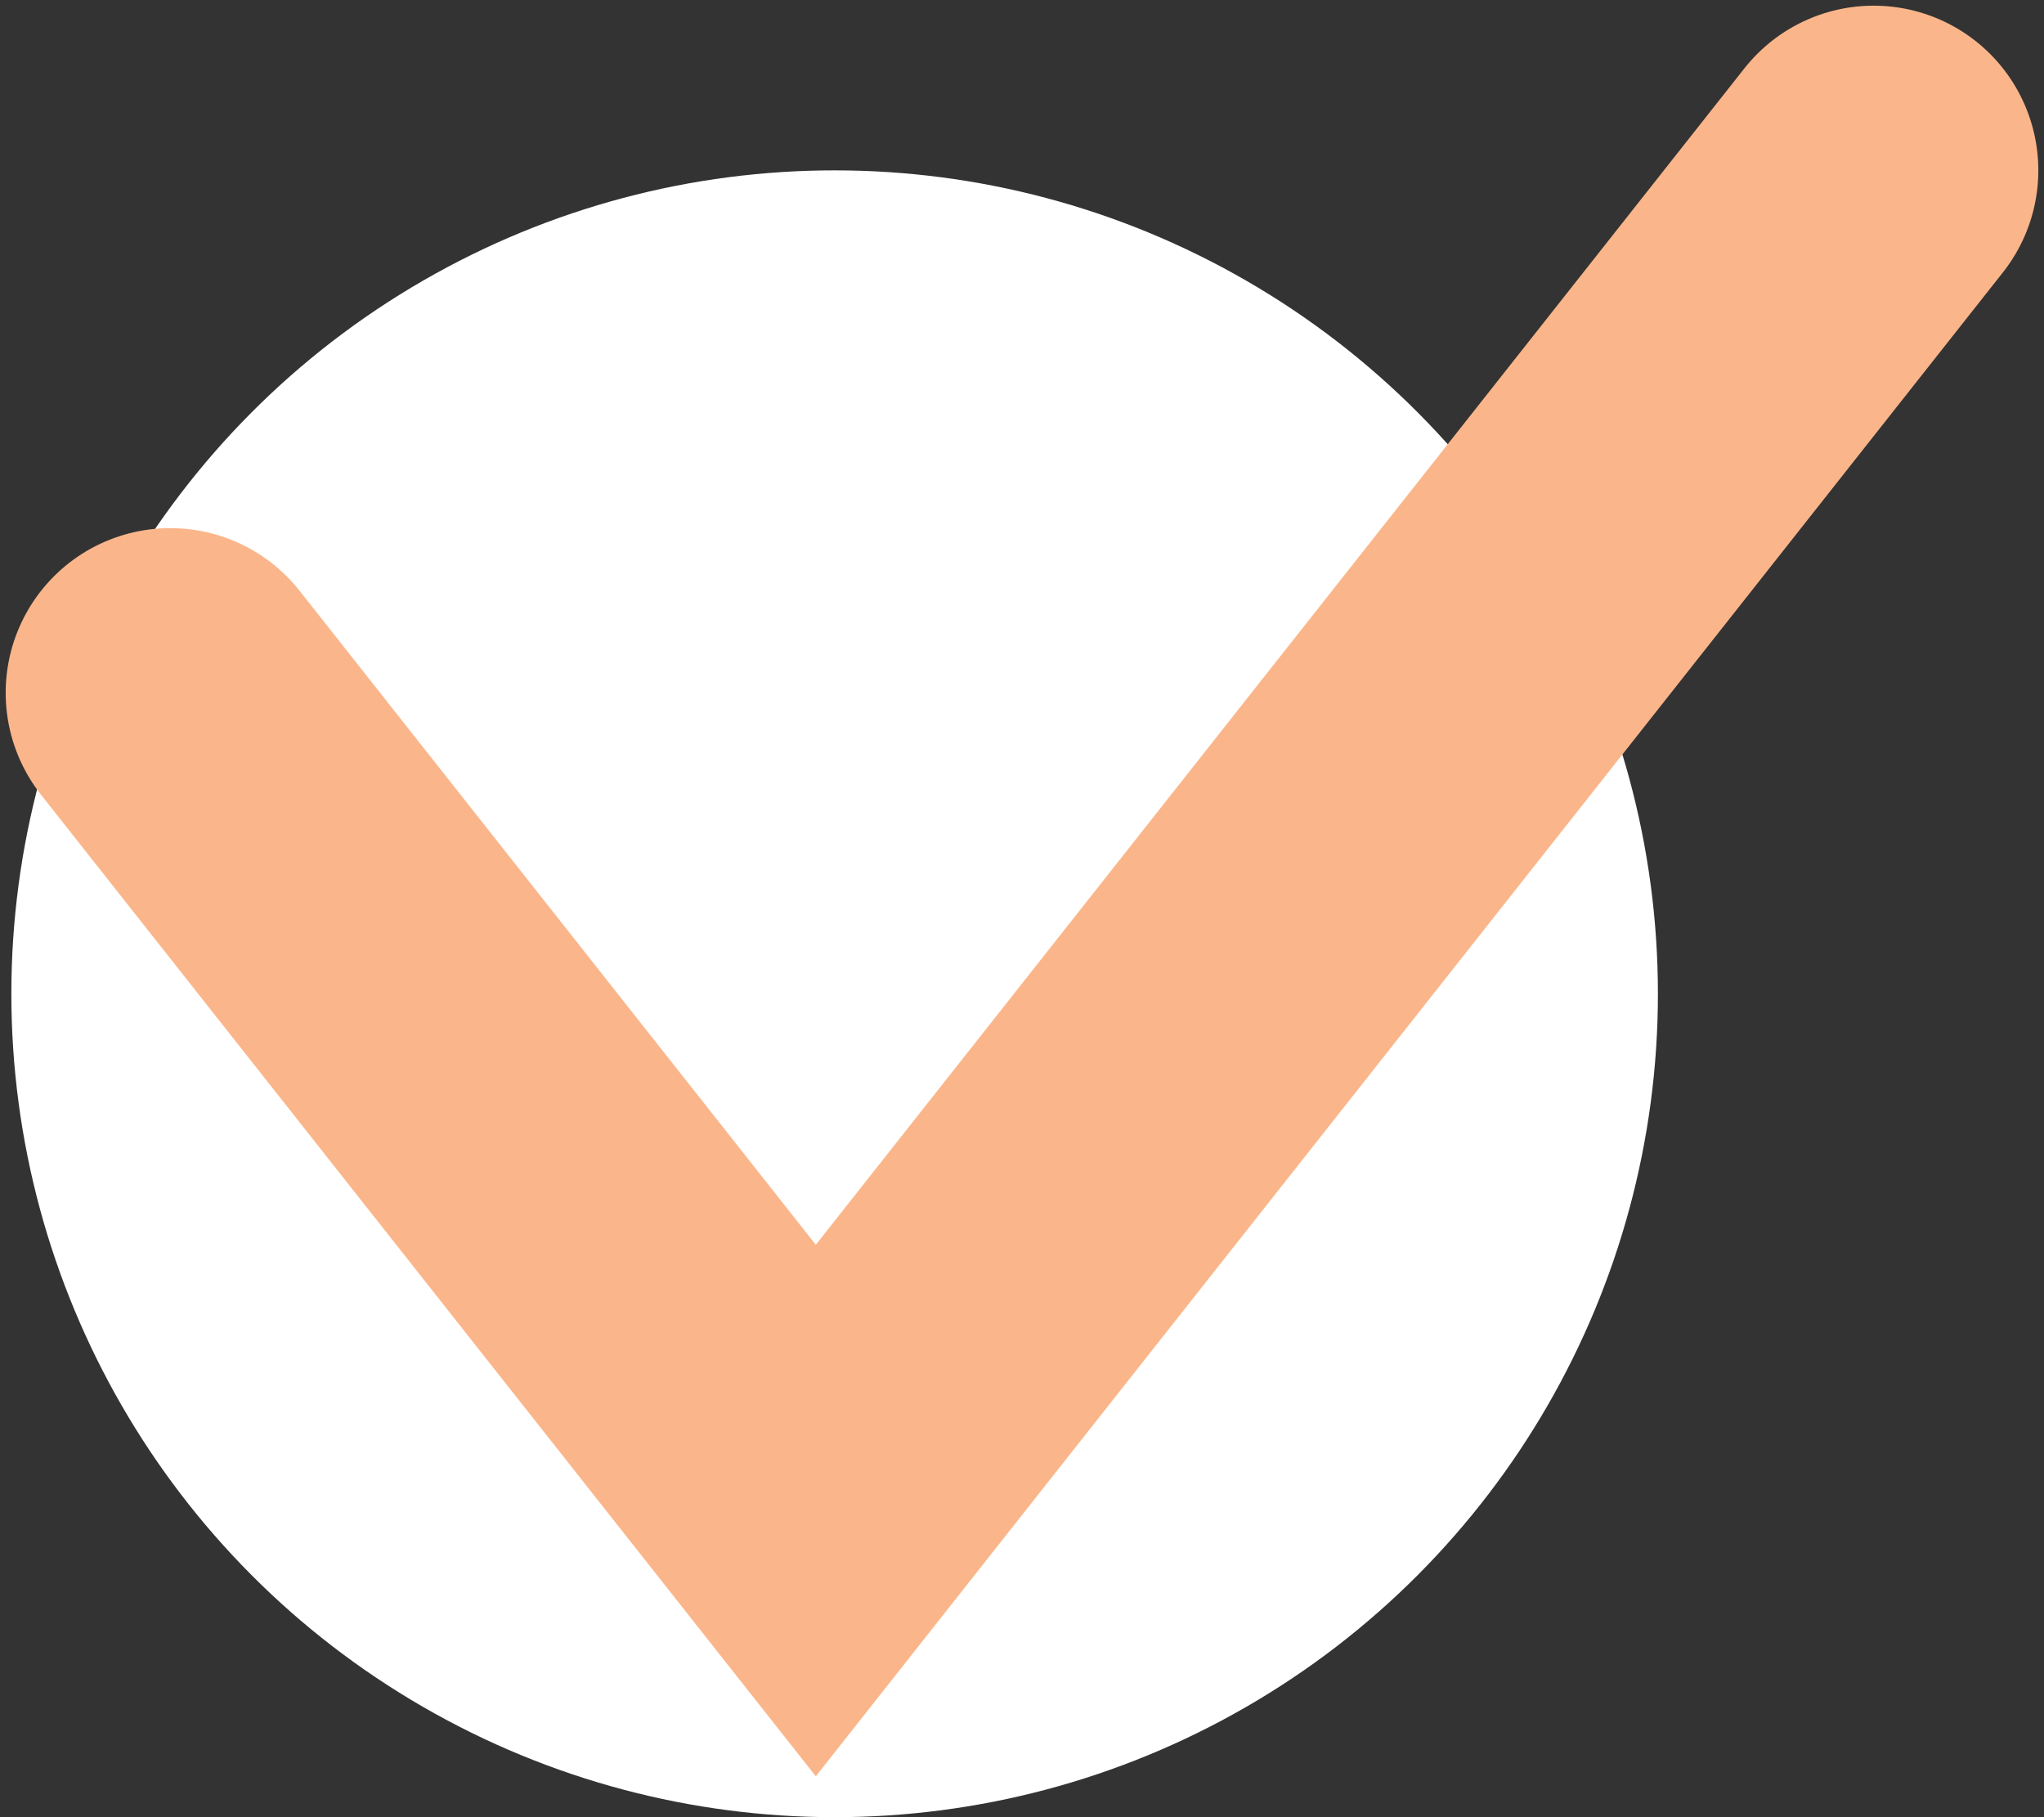 <?xml version="1.0" encoding="UTF-8"?> <svg xmlns="http://www.w3.org/2000/svg" width="180" height="160" viewBox="0 0 180 160" fill="none"><rect x="0" y="0" width="180" height="160" fill="#333333" stroke="none"/><circle cx="73.5" cy="87.5" r="72.5" fill="white"></circle><path d="M15 61L71.842 133L165 15" stroke="#FAB68A" stroke-width="29" stroke-linecap="round"></path></svg> 